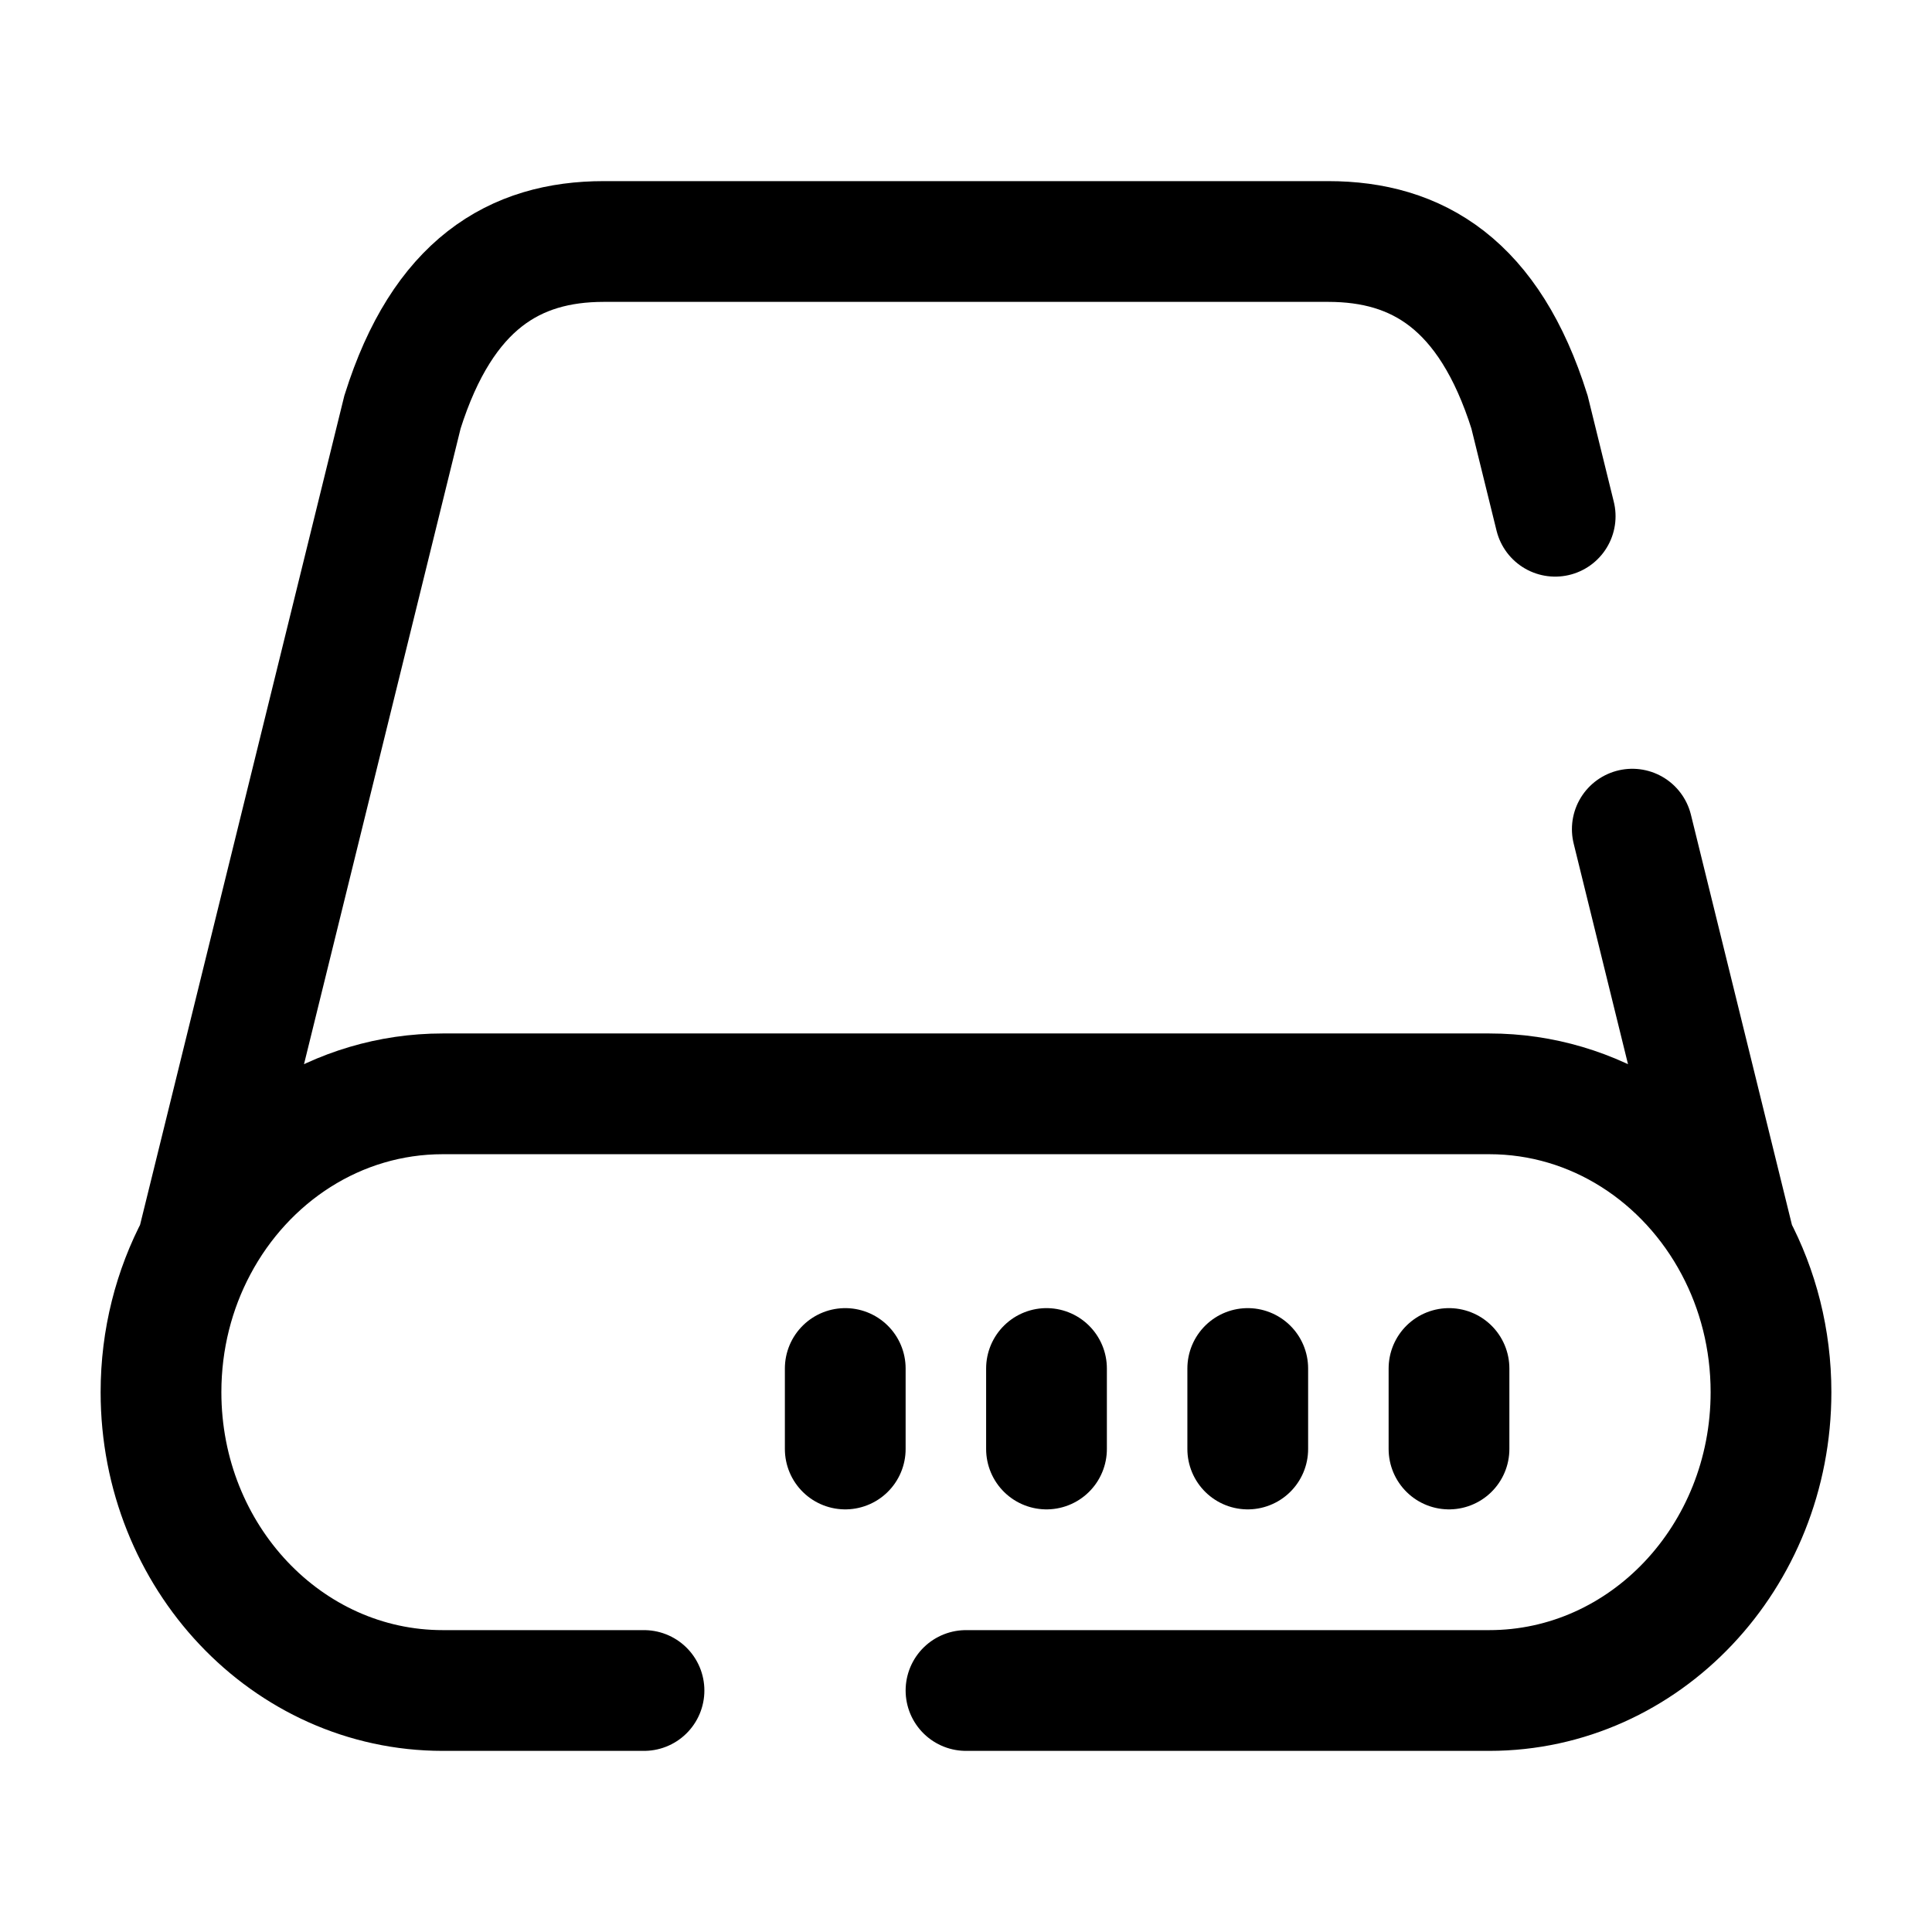 <svg width="24" height="24" viewBox="0 0 24 24" fill="none" xmlns="http://www.w3.org/2000/svg">
<path d="M21.553 15.481C20.954 14.351 19.811 13.588 18.5 13.588H5.5C4.189 13.588 3.046 14.351 2.447 15.481M21.553 15.481C21.838 16.017 22 16.636 22 17.294C22 19.341 20.433 21 18.5 21H12M21.553 15.481L20.277 10.3M2.447 15.481L5 5.118C5.5 3.529 6.395 3 7.5 3H16.5C17.605 3 18.5 3.529 19 5.118L19.319 6.413M2.447 15.481C2.162 16.017 2 16.636 2 17.294C2 19.341 3.567 21 5.5 21H8" stroke="black" stroke-width="1.5" stroke-linecap="round"/>
<path d="M18 17V18" stroke="black" stroke-width="1.5" stroke-linecap="round"/>
<path d="M15.5 17V18" stroke="black" stroke-width="1.5" stroke-linecap="round"/>
<path d="M13 17V18" stroke="black" stroke-width="1.5" stroke-linecap="round"/>
<path d="M10.5 17V18" stroke="black" stroke-width="1.5" stroke-linecap="round"/>
</svg>
